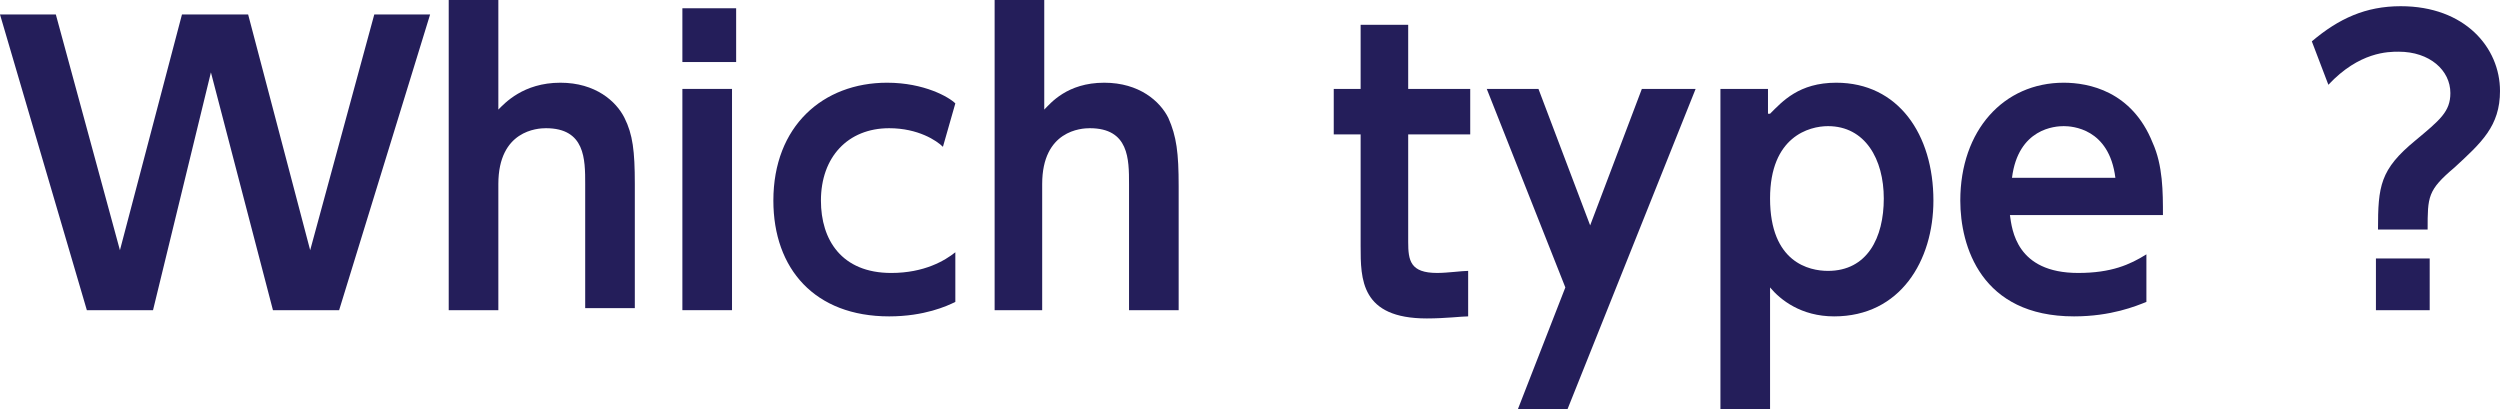 <?xml version="1.0" encoding="utf-8"?>
<!-- Generator: Adobe Illustrator 21.1.0, SVG Export Plug-In . SVG Version: 6.00 Build 0)  -->
<svg version="1.1" id="レイヤー_1" xmlns="http://www.w3.org/2000/svg" xmlns:xlink="http://www.w3.org/1999/xlink" x="0px"
	 y="0px" width="120.9px" height="19.8px" viewBox="0 0 120.9 19.8" style="enable-background:new 0 0 120.9 19.8;"
	 xml:space="preserve">
<style type="text/css">
	.st0{fill:#241E5A;}
</style>
<g>
	<g>
		<path class="st0" d="M7.4,15H4.2L0,0.7h2.7l3.1,11.4l3-11.4h3.2l3,11.4l3.1-11.4h2.7L16.4,15h-3.2l-3-11.5L7.4,15z"/>
		<path class="st0" d="M21.7,15V0h2.4v5.3C24.4,5,25.3,4,27.1,4c1.7,0,2.7,0.9,3.1,1.7c0.4,0.8,0.5,1.6,0.5,3.2v6h-2.4V8.9
			c0-1.2,0-2.7-1.9-2.7c-0.4,0-2.3,0.1-2.3,2.7V15H21.7z"/>
		<path class="st0" d="M35.6,3h-2.6V0.4h2.6V3z M35.4,15h-2.4V4.3h2.4V15z"/>
		<path class="st0" d="M46.2,14.6c-0.4,0.2-1.5,0.7-3.2,0.7c-3.6,0-5.6-2.3-5.6-5.6c0-3.6,2.4-5.7,5.5-5.7c1.8,0,3,0.7,3.3,1
			l-0.6,2.1c-0.3-0.3-1.2-0.9-2.6-0.9c-2,0-3.3,1.4-3.3,3.5c0,1.9,1,3.5,3.4,3.5c1.6,0,2.6-0.6,3.1-1V14.6z"/>
		<path class="st0" d="M48.1,15V0h2.4v5.3C50.8,5,51.6,4,53.4,4c1.7,0,2.7,0.9,3.1,1.7C56.9,6.6,57,7.4,57,9v6h-2.4V8.9
			c0-1.2,0-2.7-1.9-2.7c-0.4,0-2.3,0.1-2.3,2.7V15H48.1z"/>
		<path class="st0" d="M65.7,1.2h2.4v3.1h3v2.2h-3v5.2c0,0.9,0.1,1.5,1.4,1.5c0.5,0,1.2-0.1,1.5-0.1v2.2c-0.3,0-1.1,0.1-2,0.1
			c-3.2,0-3.2-1.9-3.2-3.5V6.5h-1.3V4.3h1.3V1.2z"/>
		<path class="st0" d="M75.7,13.9l-3.8-9.6h2.5l2.5,6.6l2.5-6.6H82l-6.2,15.5h-2.4L75.7,13.9z"/>
		<path class="st0" d="M85.6,5.5C86.2,4.9,87,4,88.8,4c3,0,4.7,2.5,4.7,5.7c0,2.9-1.6,5.6-4.8,5.6c-1.6,0-2.6-0.8-3.1-1.4v5.9h-2.4
			V4.3h2.3V5.5z M88.4,13.1c1.9,0,2.7-1.6,2.7-3.5c0-1.9-0.9-3.5-2.7-3.5c-0.9,0-2.8,0.5-2.8,3.5C85.6,12.7,87.5,13.1,88.4,13.1z"/>
		<path class="st0" d="M97.2,10.4c0.1,0.7,0.3,2.8,3.3,2.8c1.6,0,2.5-0.4,3.3-0.9v2.3c-0.5,0.2-1.7,0.7-3.5,0.7
			c-4.5,0-5.5-3.4-5.5-5.6c0-3.4,2.1-5.7,5-5.7c1.2,0,3.3,0.4,4.3,2.9c0.5,1.1,0.5,2.4,0.5,3.5H97.2z M102.3,8.6
			c-0.3-2.4-2.1-2.5-2.5-2.5c-0.4,0-2.2,0.1-2.5,2.5H102.3z"/>
		<path class="st0" d="M111.8,2c1.3-1.1,2.6-1.7,4.3-1.7c3.1,0,4.8,2,4.8,4.1c0,1.7-0.9,2.5-2.2,3.7c-1.3,1.1-1.3,1.4-1.3,3H115
			c0-2.1,0.1-2.9,1.8-4.3c1.2-1,1.7-1.4,1.7-2.3c0-1.1-1-2-2.5-2c-0.5,0-1.9,0-3.4,1.6L111.8,2z M114.9,12.5h2.6V15h-2.6V12.5z"/>
	</g>
</g>
</svg>
